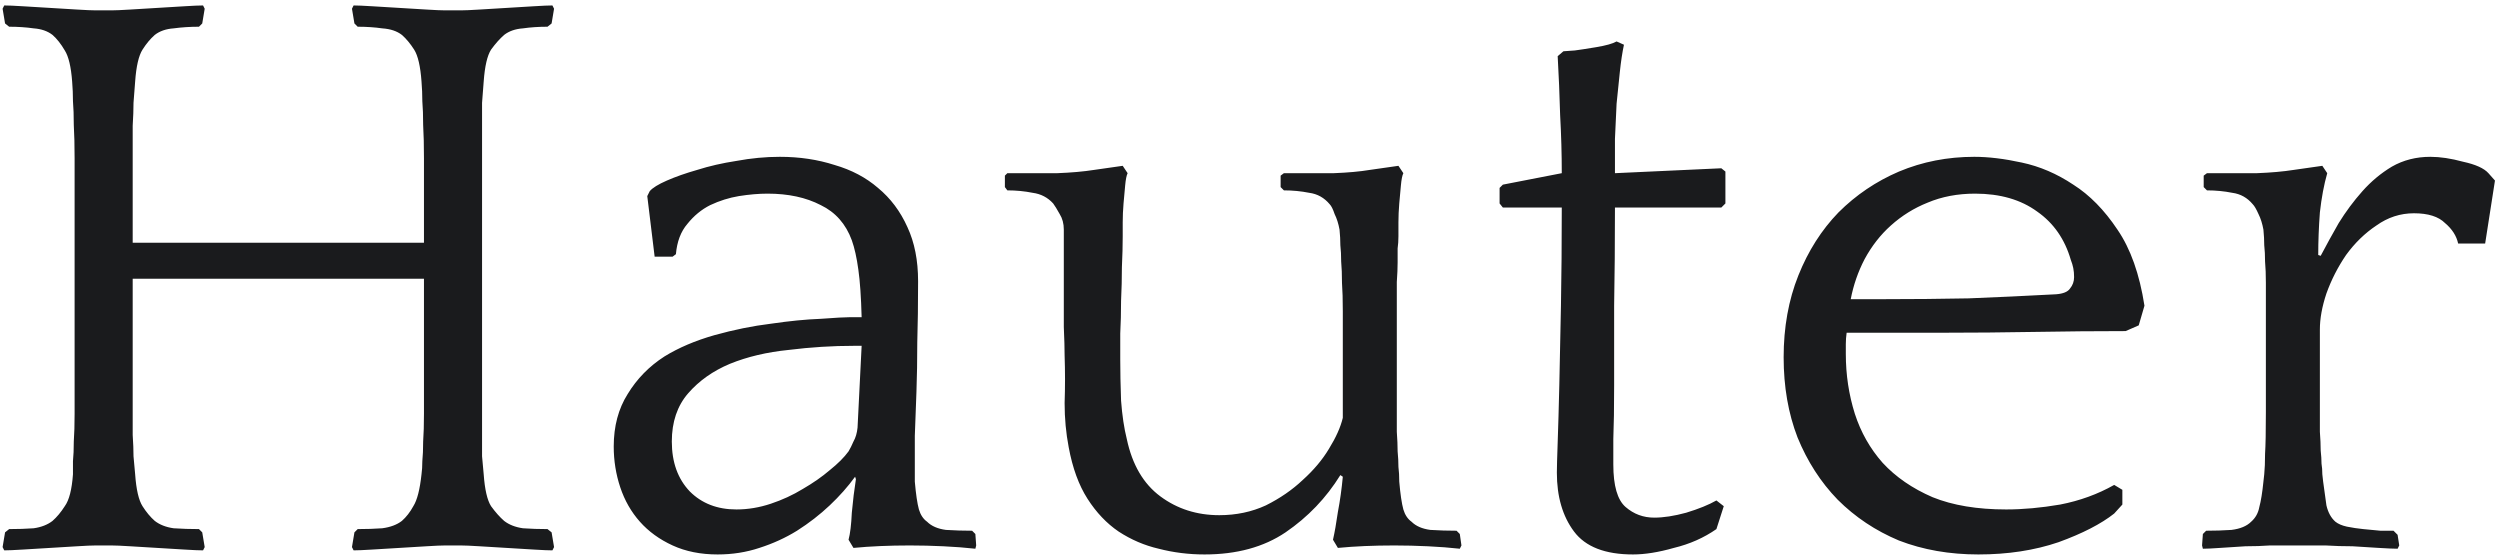 <svg width="220" height="49" viewBox="0 0 220 49" fill="none" xmlns="http://www.w3.org/2000/svg">
<path d="M48.613 48.432C48.277 48.432 47.725 48.408 46.957 48.36C46.189 48.312 45.397 48.264 44.581 48.216C43.765 48.168 42.973 48.12 42.205 48.072C41.437 48.024 40.885 48 40.549 48H39.181C38.845 48 38.293 48.024 37.525 48.072C36.757 48.12 35.965 48.168 35.149 48.216C34.333 48.264 33.541 48.312 32.773 48.36C32.005 48.408 31.453 48.432 31.117 48.432L30.973 48.144L31.189 46.848L31.477 46.56C32.245 46.56 32.965 46.536 33.637 46.488C34.357 46.392 34.933 46.176 35.365 45.84C35.749 45.504 36.085 45.072 36.373 44.544C36.709 44.016 36.949 43.08 37.093 41.736C37.141 41.4 37.165 41.016 37.165 40.584C37.213 40.104 37.237 39.528 37.237 38.856C37.285 38.184 37.309 37.368 37.309 36.408C37.309 35.448 37.309 34.248 37.309 32.808V24.528H11.677V31.368C11.677 33.096 11.677 34.512 11.677 35.616C11.677 36.672 11.677 37.56 11.677 38.28C11.725 39 11.749 39.624 11.749 40.152C11.797 40.632 11.845 41.16 11.893 41.736C11.989 43.08 12.205 44.016 12.541 44.544C12.877 45.072 13.237 45.504 13.621 45.84C14.053 46.176 14.605 46.392 15.277 46.488C15.997 46.536 16.741 46.56 17.509 46.56L17.797 46.848L18.013 48.144L17.869 48.432C17.533 48.432 16.981 48.408 16.213 48.36C15.445 48.312 14.653 48.264 13.837 48.216C13.021 48.168 12.229 48.12 11.461 48.072C10.693 48.024 10.141 48 9.805 48H8.437C8.101 48 7.549 48.024 6.781 48.072C6.013 48.12 5.221 48.168 4.405 48.216C3.589 48.264 2.797 48.312 2.029 48.36C1.261 48.408 0.709 48.432 0.373 48.432L0.229 48.144L0.445 46.848L0.805 46.56C1.573 46.56 2.293 46.536 2.965 46.488C3.637 46.392 4.189 46.176 4.621 45.84C5.005 45.504 5.365 45.072 5.701 44.544C6.085 44.016 6.325 43.08 6.421 41.736C6.421 41.4 6.421 41.016 6.421 40.584C6.469 40.104 6.493 39.528 6.493 38.856C6.541 38.184 6.565 37.368 6.565 36.408C6.565 35.448 6.565 34.248 6.565 32.808V18.192C6.565 16.512 6.565 15.096 6.565 13.944C6.565 12.792 6.541 11.808 6.493 10.992C6.493 10.176 6.469 9.48 6.421 8.904C6.421 8.328 6.397 7.752 6.349 7.176C6.253 5.88 6.037 4.968 5.701 4.44C5.365 3.864 5.005 3.408 4.621 3.072C4.189 2.736 3.637 2.544 2.965 2.496C2.293 2.4 1.573 2.352 0.805 2.352L0.445 2.064L0.229 0.768L0.373 0.48C0.709 0.48 1.261 0.504 2.029 0.552C2.797 0.6 3.589 0.648 4.405 0.696C5.221 0.744 6.013 0.792 6.781 0.84C7.549 0.888 8.101 0.912 8.437 0.912H9.805C10.141 0.912 10.693 0.888 11.461 0.84C12.229 0.792 13.021 0.744 13.837 0.696C14.653 0.648 15.445 0.6 16.213 0.552C16.981 0.504 17.533 0.48 17.869 0.48L18.013 0.768L17.797 2.064L17.509 2.352C16.741 2.352 15.997 2.4 15.277 2.496C14.605 2.544 14.053 2.736 13.621 3.072C13.237 3.408 12.877 3.84 12.541 4.368C12.205 4.896 11.989 5.832 11.893 7.176C11.845 7.848 11.797 8.472 11.749 9.048C11.749 9.624 11.725 10.296 11.677 11.064C11.677 11.832 11.677 12.768 11.677 13.872C11.677 14.976 11.677 16.392 11.677 18.12V21.36H37.309V18.192C37.309 16.512 37.309 15.096 37.309 13.944C37.309 12.792 37.285 11.808 37.237 10.992C37.237 10.176 37.213 9.48 37.165 8.904C37.165 8.328 37.141 7.752 37.093 7.176C36.997 5.832 36.781 4.896 36.445 4.368C36.109 3.84 35.749 3.408 35.365 3.072C34.933 2.736 34.357 2.544 33.637 2.496C32.965 2.4 32.245 2.352 31.477 2.352L31.189 2.064L30.973 0.768L31.117 0.48C31.453 0.48 32.005 0.504 32.773 0.552C33.541 0.6 34.333 0.648 35.149 0.696C35.965 0.744 36.757 0.792 37.525 0.84C38.293 0.888 38.845 0.912 39.181 0.912H40.549C40.885 0.912 41.437 0.888 42.205 0.84C42.973 0.792 43.765 0.744 44.581 0.696C45.397 0.648 46.189 0.6 46.957 0.552C47.725 0.504 48.277 0.48 48.613 0.48L48.757 0.768L48.541 2.064L48.181 2.352C47.413 2.352 46.693 2.4 46.021 2.496C45.349 2.544 44.797 2.736 44.365 3.072C43.981 3.408 43.597 3.84 43.213 4.368C42.877 4.896 42.661 5.832 42.565 7.176C42.517 7.848 42.469 8.472 42.421 9.048C42.421 9.624 42.421 10.296 42.421 11.064C42.421 11.832 42.421 12.768 42.421 13.872C42.421 14.976 42.421 16.392 42.421 18.12V31.368C42.421 33.096 42.421 34.512 42.421 35.616C42.421 36.672 42.421 37.56 42.421 38.28C42.421 39 42.421 39.624 42.421 40.152C42.469 40.632 42.517 41.16 42.565 41.736C42.661 43.08 42.877 44.016 43.213 44.544C43.597 45.072 43.981 45.504 44.365 45.84C44.797 46.176 45.349 46.392 46.021 46.488C46.693 46.536 47.413 46.56 48.181 46.56L48.541 46.848L48.757 48.144L48.613 48.432ZM74.672 47.496C74.816 46.968 74.912 46.176 74.96 45.12C75.056 44.064 75.176 43.08 75.32 42.168L75.248 41.952C74.624 42.816 73.88 43.656 73.016 44.472C72.152 45.288 71.192 46.032 70.136 46.704C69.128 47.328 68.024 47.832 66.824 48.216C65.672 48.6 64.448 48.792 63.152 48.792C61.664 48.792 60.344 48.528 59.192 48C58.04 47.472 57.08 46.776 56.312 45.912C55.544 45.048 54.968 44.04 54.584 42.888C54.2 41.736 54.008 40.536 54.008 39.288C54.008 37.512 54.416 35.976 55.232 34.68C56.048 33.336 57.128 32.232 58.472 31.368C59.72 30.6 61.184 29.976 62.864 29.496C64.592 29.016 66.248 28.68 67.832 28.488C69.464 28.248 70.928 28.104 72.224 28.056C73.52 27.96 74.384 27.912 74.816 27.912H75.824C75.776 26.136 75.68 24.744 75.536 23.736C75.392 22.68 75.2 21.816 74.96 21.144C74.432 19.704 73.52 18.672 72.224 18.048C70.928 17.376 69.368 17.04 67.544 17.04C66.776 17.04 65.936 17.112 65.024 17.256C64.16 17.4 63.32 17.664 62.504 18.048C61.736 18.432 61.064 18.984 60.488 19.704C59.912 20.376 59.576 21.264 59.48 22.368L59.192 22.584H57.608L56.96 17.256L57.176 16.824C57.416 16.536 57.92 16.224 58.688 15.888C59.456 15.552 60.344 15.24 61.352 14.952C62.408 14.616 63.56 14.352 64.808 14.16C66.104 13.92 67.376 13.8 68.624 13.8C70.352 13.8 71.96 14.04 73.448 14.52C74.936 14.952 76.208 15.624 77.264 16.536C78.368 17.448 79.232 18.6 79.856 19.992C80.48 21.336 80.792 22.92 80.792 24.744C80.792 26.76 80.768 28.56 80.72 30.144C80.72 31.68 80.696 33.12 80.648 34.464C80.6 35.76 80.552 37.056 80.504 38.352C80.504 39.6 80.504 40.944 80.504 42.384C80.6 43.488 80.72 44.304 80.864 44.832C81.008 45.312 81.248 45.672 81.584 45.912C81.968 46.296 82.52 46.536 83.24 46.632C84.008 46.68 84.776 46.704 85.544 46.704L85.832 46.992L85.904 48L85.832 48.288C84.968 48.192 84.032 48.12 83.024 48.072C82.016 48.024 81.032 48 80.072 48C78.248 48 76.592 48.072 75.104 48.216L74.672 47.496ZM74.672 39.72C74.816 39.48 74.96 39.192 75.104 38.856C75.296 38.52 75.416 38.112 75.464 37.632L75.824 30.432H75.176C73.256 30.432 71.336 30.552 69.416 30.792C67.496 30.984 65.768 31.392 64.232 32.016C62.744 32.64 61.52 33.504 60.56 34.608C59.6 35.712 59.12 37.128 59.12 38.856C59.12 40.68 59.648 42.144 60.704 43.248C61.76 44.304 63.128 44.832 64.808 44.832C65.816 44.832 66.824 44.664 67.832 44.328C68.84 43.992 69.776 43.56 70.64 43.032C71.552 42.504 72.344 41.952 73.016 41.376C73.736 40.8 74.288 40.248 74.672 39.72ZM117.951 41.808C116.703 43.824 115.095 45.504 113.127 46.848C111.207 48.144 108.831 48.792 105.999 48.792C104.607 48.792 103.263 48.624 101.967 48.288C100.719 48 99.543 47.496 98.439 46.776C97.382 46.056 96.471 45.096 95.703 43.896C94.934 42.696 94.382 41.184 94.046 39.36C93.806 38.112 93.686 36.816 93.686 35.472C93.734 34.08 93.734 32.688 93.686 31.296C93.686 30.672 93.662 29.832 93.615 28.776C93.615 27.672 93.615 26.568 93.615 25.464C93.615 24.312 93.615 23.256 93.615 22.296C93.615 21.336 93.615 20.64 93.615 20.208C93.615 19.68 93.495 19.224 93.254 18.84C93.014 18.408 92.823 18.096 92.678 17.904C92.198 17.376 91.599 17.064 90.879 16.968C90.159 16.824 89.415 16.752 88.647 16.752L88.43 16.464V15.456L88.647 15.24H89.942C90.758 15.24 91.79 15.24 93.038 15.24C94.287 15.192 95.367 15.096 96.278 14.952L98.799 14.592L99.231 15.24C99.135 15.432 99.062 15.792 99.014 16.32C98.966 16.8 98.918 17.328 98.871 17.904C98.823 18.48 98.799 19.032 98.799 19.56C98.799 20.088 98.799 20.496 98.799 20.784C98.799 21.6 98.775 22.512 98.727 23.52C98.727 24.48 98.703 25.464 98.654 26.472C98.654 27.48 98.63 28.44 98.582 29.352C98.582 30.264 98.582 31.032 98.582 31.656C98.582 32.712 98.606 33.912 98.654 35.256C98.751 36.552 98.918 37.68 99.159 38.64C99.638 40.896 100.623 42.576 102.111 43.68C103.599 44.784 105.327 45.336 107.295 45.336C108.783 45.336 110.151 45.048 111.399 44.472C112.647 43.848 113.727 43.104 114.639 42.24C115.599 41.376 116.367 40.464 116.943 39.504C117.567 38.496 117.975 37.584 118.167 36.768V27.408C118.167 26.4 118.143 25.56 118.095 24.888C118.095 24.168 118.071 23.544 118.023 23.016C118.023 22.488 117.999 22.008 117.951 21.576C117.951 21.144 117.927 20.688 117.879 20.208C117.783 19.68 117.639 19.224 117.447 18.84C117.303 18.408 117.159 18.12 117.015 17.976C116.535 17.4 115.935 17.064 115.215 16.968C114.495 16.824 113.751 16.752 112.983 16.752L112.695 16.464V15.456L112.983 15.24H114.279C115.095 15.24 116.127 15.24 117.375 15.24C118.623 15.192 119.679 15.096 120.543 14.952L123.062 14.592L123.495 15.24C123.399 15.432 123.327 15.792 123.279 16.32C123.231 16.8 123.183 17.328 123.135 17.904C123.087 18.48 123.062 19.032 123.062 19.56C123.062 20.088 123.062 20.496 123.062 20.784C123.062 21.168 123.039 21.528 122.991 21.864C122.991 22.2 122.991 22.608 122.991 23.088C122.991 23.568 122.967 24.144 122.919 24.816C122.919 25.44 122.919 26.28 122.919 27.336V35.4C122.919 36.456 122.919 37.32 122.919 37.992C122.967 38.664 122.991 39.24 122.991 39.72C123.039 40.2 123.062 40.656 123.062 41.088C123.111 41.472 123.135 41.904 123.135 42.384C123.231 43.488 123.351 44.304 123.495 44.832C123.639 45.312 123.879 45.672 124.215 45.912C124.599 46.296 125.151 46.536 125.871 46.632C126.639 46.68 127.407 46.704 128.175 46.704L128.463 46.992L128.607 48L128.463 48.288C127.599 48.192 126.663 48.12 125.655 48.072C124.647 48.024 123.663 48 122.703 48C120.879 48 119.223 48.072 117.735 48.216L117.303 47.496C117.447 46.872 117.591 46.056 117.735 45.048C117.927 44.04 118.071 43.008 118.167 41.952L117.951 41.808ZM151.476 18.264H142.116C142.116 21.384 142.092 24.264 142.044 26.904C142.044 29.544 142.044 31.872 142.044 33.888C142.044 35.856 142.02 37.44 141.972 38.64C141.972 39.84 141.972 40.584 141.972 40.872C141.972 42.744 142.332 43.992 143.052 44.616C143.772 45.24 144.612 45.552 145.572 45.552C146.388 45.552 147.324 45.408 148.38 45.12C149.484 44.784 150.372 44.424 151.044 44.04L151.692 44.544L151.044 46.56C149.94 47.328 148.692 47.88 147.3 48.216C145.956 48.6 144.756 48.792 143.7 48.792C141.252 48.792 139.524 48.12 138.516 46.776C137.508 45.432 137.004 43.704 137.004 41.592C137.004 41.16 137.028 40.272 137.076 38.928C137.124 37.584 137.172 35.904 137.22 33.888C137.268 31.872 137.316 29.544 137.364 26.904C137.412 24.264 137.436 21.384 137.436 18.264H132.252L131.964 17.904V16.536L132.252 16.248L137.436 15.24C137.436 13.56 137.388 11.856 137.292 10.128C137.244 8.352 137.172 6.624 137.076 4.944L137.58 4.512L138.588 4.44C138.972 4.392 139.596 4.296 140.46 4.152C141.324 4.008 141.924 3.84 142.26 3.648L142.908 3.936C142.764 4.608 142.644 5.4 142.548 6.312C142.452 7.176 142.356 8.112 142.26 9.12C142.212 10.128 142.164 11.16 142.116 12.216C142.116 13.272 142.116 14.28 142.116 15.24L151.476 14.808L151.836 15.096V17.904L151.476 18.264ZM188.208 28.632L187.056 29.136C184.464 29.136 181.8 29.16 179.064 29.208C176.328 29.256 173.64 29.28 171 29.28H162.504C162.456 29.616 162.432 29.952 162.432 30.288C162.432 30.576 162.432 30.864 162.432 31.152C162.432 32.976 162.696 34.728 163.224 36.408C163.752 38.04 164.568 39.48 165.672 40.728C166.824 41.976 168.288 42.984 170.064 43.752C171.84 44.472 174 44.832 176.544 44.832C178.032 44.832 179.616 44.688 181.296 44.4C183.024 44.064 184.608 43.488 186.048 42.672L186.768 43.104V44.4L186.048 45.192C184.896 46.104 183.264 46.944 181.152 47.712C179.04 48.432 176.688 48.792 174.096 48.792C171.552 48.792 169.224 48.384 167.112 47.568C165.048 46.704 163.248 45.504 161.712 43.968C160.224 42.432 159.048 40.608 158.184 38.496C157.368 36.384 156.96 34.032 156.96 31.44C156.96 28.8 157.392 26.4 158.256 24.24C159.12 22.08 160.296 20.232 161.784 18.696C163.32 17.16 165.096 15.96 167.112 15.096C169.176 14.232 171.384 13.8 173.736 13.8C174.984 13.8 176.376 13.968 177.912 14.304C179.496 14.64 181.008 15.288 182.448 16.248C183.888 17.16 185.184 18.48 186.336 20.208C187.488 21.888 188.28 24.12 188.712 26.904L188.208 28.632ZM173.808 17.04C172.272 17.04 170.88 17.304 169.632 17.832C168.432 18.312 167.352 18.984 166.392 19.848C165.48 20.664 164.712 21.648 164.088 22.8C163.512 23.904 163.104 25.08 162.864 26.328H165.672C168.264 26.328 170.784 26.304 173.232 26.256C175.68 26.16 178.248 26.04 180.936 25.896C181.56 25.848 181.968 25.68 182.16 25.392C182.4 25.104 182.52 24.768 182.52 24.384C182.52 24.096 182.496 23.832 182.448 23.592C182.4 23.352 182.328 23.112 182.232 22.872C181.704 21.048 180.72 19.632 179.28 18.624C177.84 17.568 176.016 17.04 173.808 17.04ZM204.221 22.512C204.701 21.6 205.229 20.64 205.805 19.632C206.429 18.624 207.125 17.688 207.893 16.824C208.661 15.96 209.525 15.24 210.485 14.664C211.493 14.088 212.621 13.8 213.869 13.8C214.733 13.8 215.693 13.944 216.749 14.232C217.853 14.472 218.597 14.808 218.981 15.24L219.557 15.888L218.693 21.432H216.317C216.173 20.76 215.789 20.16 215.165 19.632C214.589 19.056 213.677 18.768 212.429 18.768C211.229 18.768 210.125 19.128 209.117 19.848C208.109 20.52 207.221 21.384 206.453 22.44C205.733 23.496 205.157 24.624 204.725 25.824C204.341 26.976 204.149 28.032 204.149 28.992V35.4C204.149 36.456 204.149 37.32 204.149 37.992C204.197 38.616 204.221 39.168 204.221 39.648C204.269 40.08 204.293 40.464 204.293 40.8C204.341 41.088 204.365 41.4 204.365 41.736L204.437 42.384C204.533 43.104 204.629 43.8 204.725 44.472C204.869 45.096 205.133 45.576 205.517 45.912C205.757 46.104 206.093 46.248 206.525 46.344C207.005 46.44 207.485 46.512 207.965 46.56C208.493 46.608 208.997 46.656 209.477 46.704C209.957 46.704 210.341 46.704 210.629 46.704L210.989 47.064L211.133 48L210.989 48.288C210.653 48.288 210.101 48.264 209.333 48.216C208.613 48.168 207.845 48.12 207.029 48.072C206.213 48.072 205.421 48.048 204.653 48C203.933 48 203.405 48 203.069 48H201.341C201.005 48 200.477 48 199.757 48C199.085 48.048 198.365 48.072 197.597 48.072C196.829 48.12 196.085 48.168 195.365 48.216C194.693 48.264 194.189 48.288 193.853 48.288L193.781 48L193.853 46.992L194.141 46.704C194.909 46.704 195.653 46.68 196.373 46.632C197.141 46.536 197.717 46.296 198.101 45.912C198.485 45.576 198.725 45.144 198.821 44.616C198.965 44.088 199.085 43.344 199.181 42.384L199.253 41.736C199.301 41.256 199.325 40.656 199.325 39.936C199.373 39.216 199.397 37.992 199.397 36.264V27.408C199.397 26.4 199.397 25.56 199.397 24.888C199.397 24.168 199.373 23.544 199.325 23.016C199.325 22.488 199.301 22.008 199.253 21.576C199.253 21.144 199.229 20.688 199.181 20.208C199.085 19.68 198.941 19.224 198.749 18.84C198.557 18.408 198.389 18.12 198.245 17.976C197.765 17.4 197.165 17.064 196.445 16.968C195.725 16.824 194.981 16.752 194.213 16.752L193.925 16.464V15.456L194.213 15.24H195.509C196.325 15.24 197.357 15.24 198.605 15.24C199.853 15.192 200.933 15.096 201.845 14.952L204.365 14.592L204.797 15.24C204.509 16.248 204.293 17.4 204.149 18.696C204.053 19.992 204.005 21.24 204.005 22.44L204.221 22.512Z" fill="#1A1B1D"/>
</svg>
